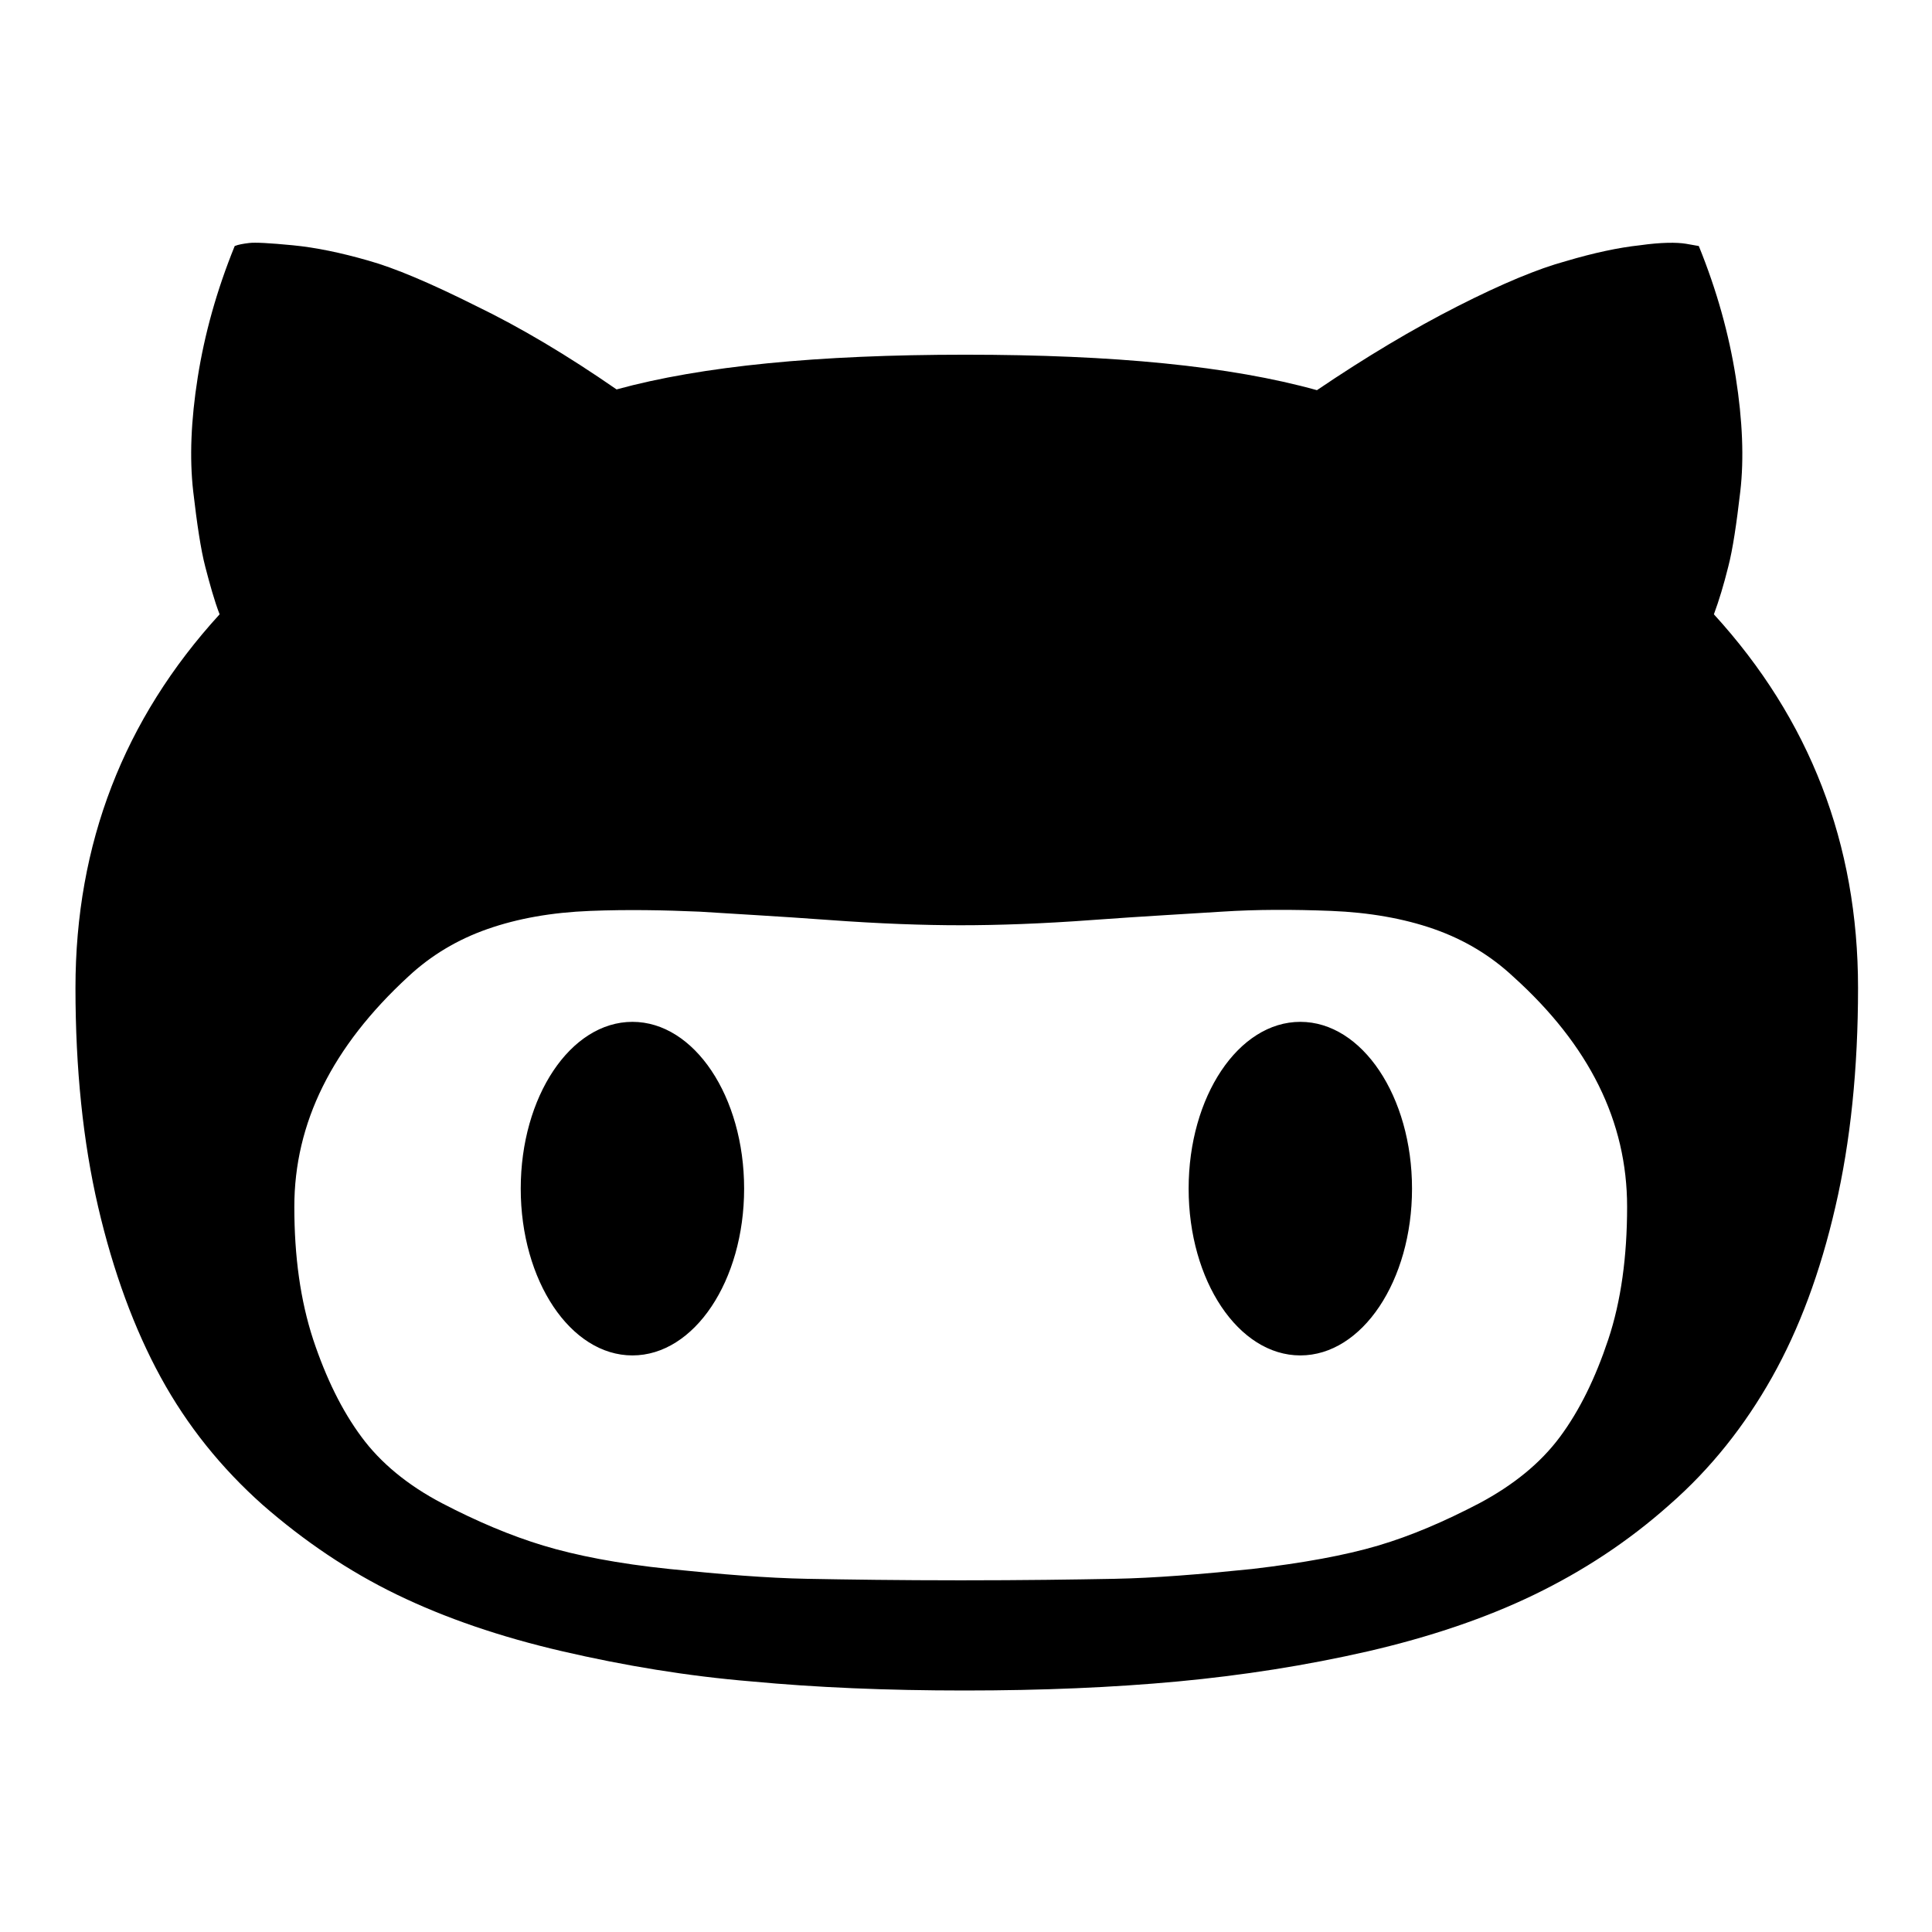 <?xml version="1.0" encoding="utf-8"?>
<!-- Svg Vector Icons : http://www.onlinewebfonts.com/icon -->
<!DOCTYPE svg PUBLIC "-//W3C//DTD SVG 1.1//EN" "http://www.w3.org/Graphics/SVG/1.1/DTD/svg11.dtd">
<svg version="1.1" xmlns="http://www.w3.org/2000/svg" xmlns:xlink="http://www.w3.org/1999/xlink" x="0px" y="0px" viewBox="0 0 256 256" enable-background="new 0 0 256 256" xml:space="preserve">
<g><g><g><path fill="#000000" d="M10,130.9c0,10.7,1,20.4,3,29c2,8.6,4.8,16.2,8.3,22.6c3.5,6.4,8,12,13.5,16.9c5.5,4.8,11.4,8.8,17.8,11.9c6.4,3.1,13.7,5.6,21.9,7.5c8.2,1.9,16.6,3.3,25.1,4c8.5,0.8,17.9,1.2,28.2,1.2c10.3,0,19.7-0.4,28.3-1.2c8.5-0.8,16.9-2.1,25.2-4c8.2-1.9,15.6-4.4,22-7.5c6.4-3.1,12.4-7,17.9-11.9c5.5-4.8,10-10.5,13.6-16.9c3.6-6.4,6.4-13.9,8.4-22.6c2-8.6,3-18.3,3-29c0-19.1-6.4-35.6-19.1-49.5c0.7-1.9,1.3-3.9,1.9-6.3c0.6-2.3,1.1-5.7,1.6-10s0.3-9.4-0.6-15.1s-2.5-11.5-4.9-17.4l-1.7-0.3c-1.2-0.2-3.3-0.2-6.1,0.2c-2.8,0.3-6.1,1-9.8,2.1c-3.7,1-8.5,3-14.4,6c-5.9,3-12.1,6.7-18.6,11.1C163,48.5,147.6,47,127.9,47c-19.5,0-34.9,1.5-46.2,4.6C75.2,47.1,69,43.4,63,40.5c-6-3-10.7-5-14.3-6c-3.5-1-6.8-1.7-9.9-2c-3.1-0.3-5-0.4-5.8-0.3c-0.8,0.1-1.4,0.2-1.9,0.4c-2.4,5.9-4,11.7-4.9,17.4c-0.9,5.7-1.1,10.7-0.6,15.1c0.5,4.3,1,7.7,1.6,10c0.6,2.3,1.2,4.5,1.9,6.3C16.4,95.3,10,111.8,10,130.9z M39,159.9c0-11.1,5-21.2,15.1-30.5c3-2.8,6.5-4.9,10.5-6.3c4-1.4,8.5-2.2,13.6-2.4c5-0.2,9.9-0.1,14.5,0.1c4.6,0.3,10.3,0.6,17.1,1.1c6.8,0.5,12.6,0.7,17.5,0.7c4.9,0,10.8-0.2,17.5-0.7c6.8-0.5,12.5-0.8,17.1-1.1c4.6-0.3,9.4-0.3,14.5-0.1c5,0.2,9.6,1,13.6,2.4c4,1.4,7.5,3.5,10.5,6.3c10.1,9.1,15.1,19.2,15.1,30.5c0,6.6-0.8,12.5-2.5,17.6c-1.7,5.1-3.8,9.4-6.4,12.9c-2.6,3.5-6.2,6.4-10.7,8.8c-4.6,2.4-9,4.3-13.4,5.6c-4.4,1.3-9.9,2.3-16.7,3.1c-6.8,0.7-12.9,1.2-18.2,1.3c-5.3,0.1-12.1,0.2-20.4,0.2c-8.2,0-15-0.1-20.4-0.2c-5.3-0.1-11.4-0.6-18.2-1.3s-12.4-1.8-16.7-3.1c-4.3-1.3-8.8-3.2-13.4-5.6c-4.6-2.4-8.2-5.4-10.7-8.8c-2.6-3.5-4.7-7.8-6.4-12.9C39.8,172.3,39,166.5,39,159.9z M157.5,157.5c0,12.2,6.6,22.1,14.8,22.1s14.8-9.9,14.8-22.1s-6.6-22.1-14.8-22.1S157.5,145.3,157.5,157.5z M69,157.5c0,12.2,6.6,22.1,14.8,22.1c8.2,0,14.8-9.9,14.8-22.1s-6.6-22.1-14.8-22.1C75.6,135.4,69,145.3,69,157.5z"/></g><g></g><g></g><g></g><g></g><g></g><g></g><g></g><g></g><g></g><g></g><g></g><g></g><g></g><g></g><g></g></g></g>
</svg>